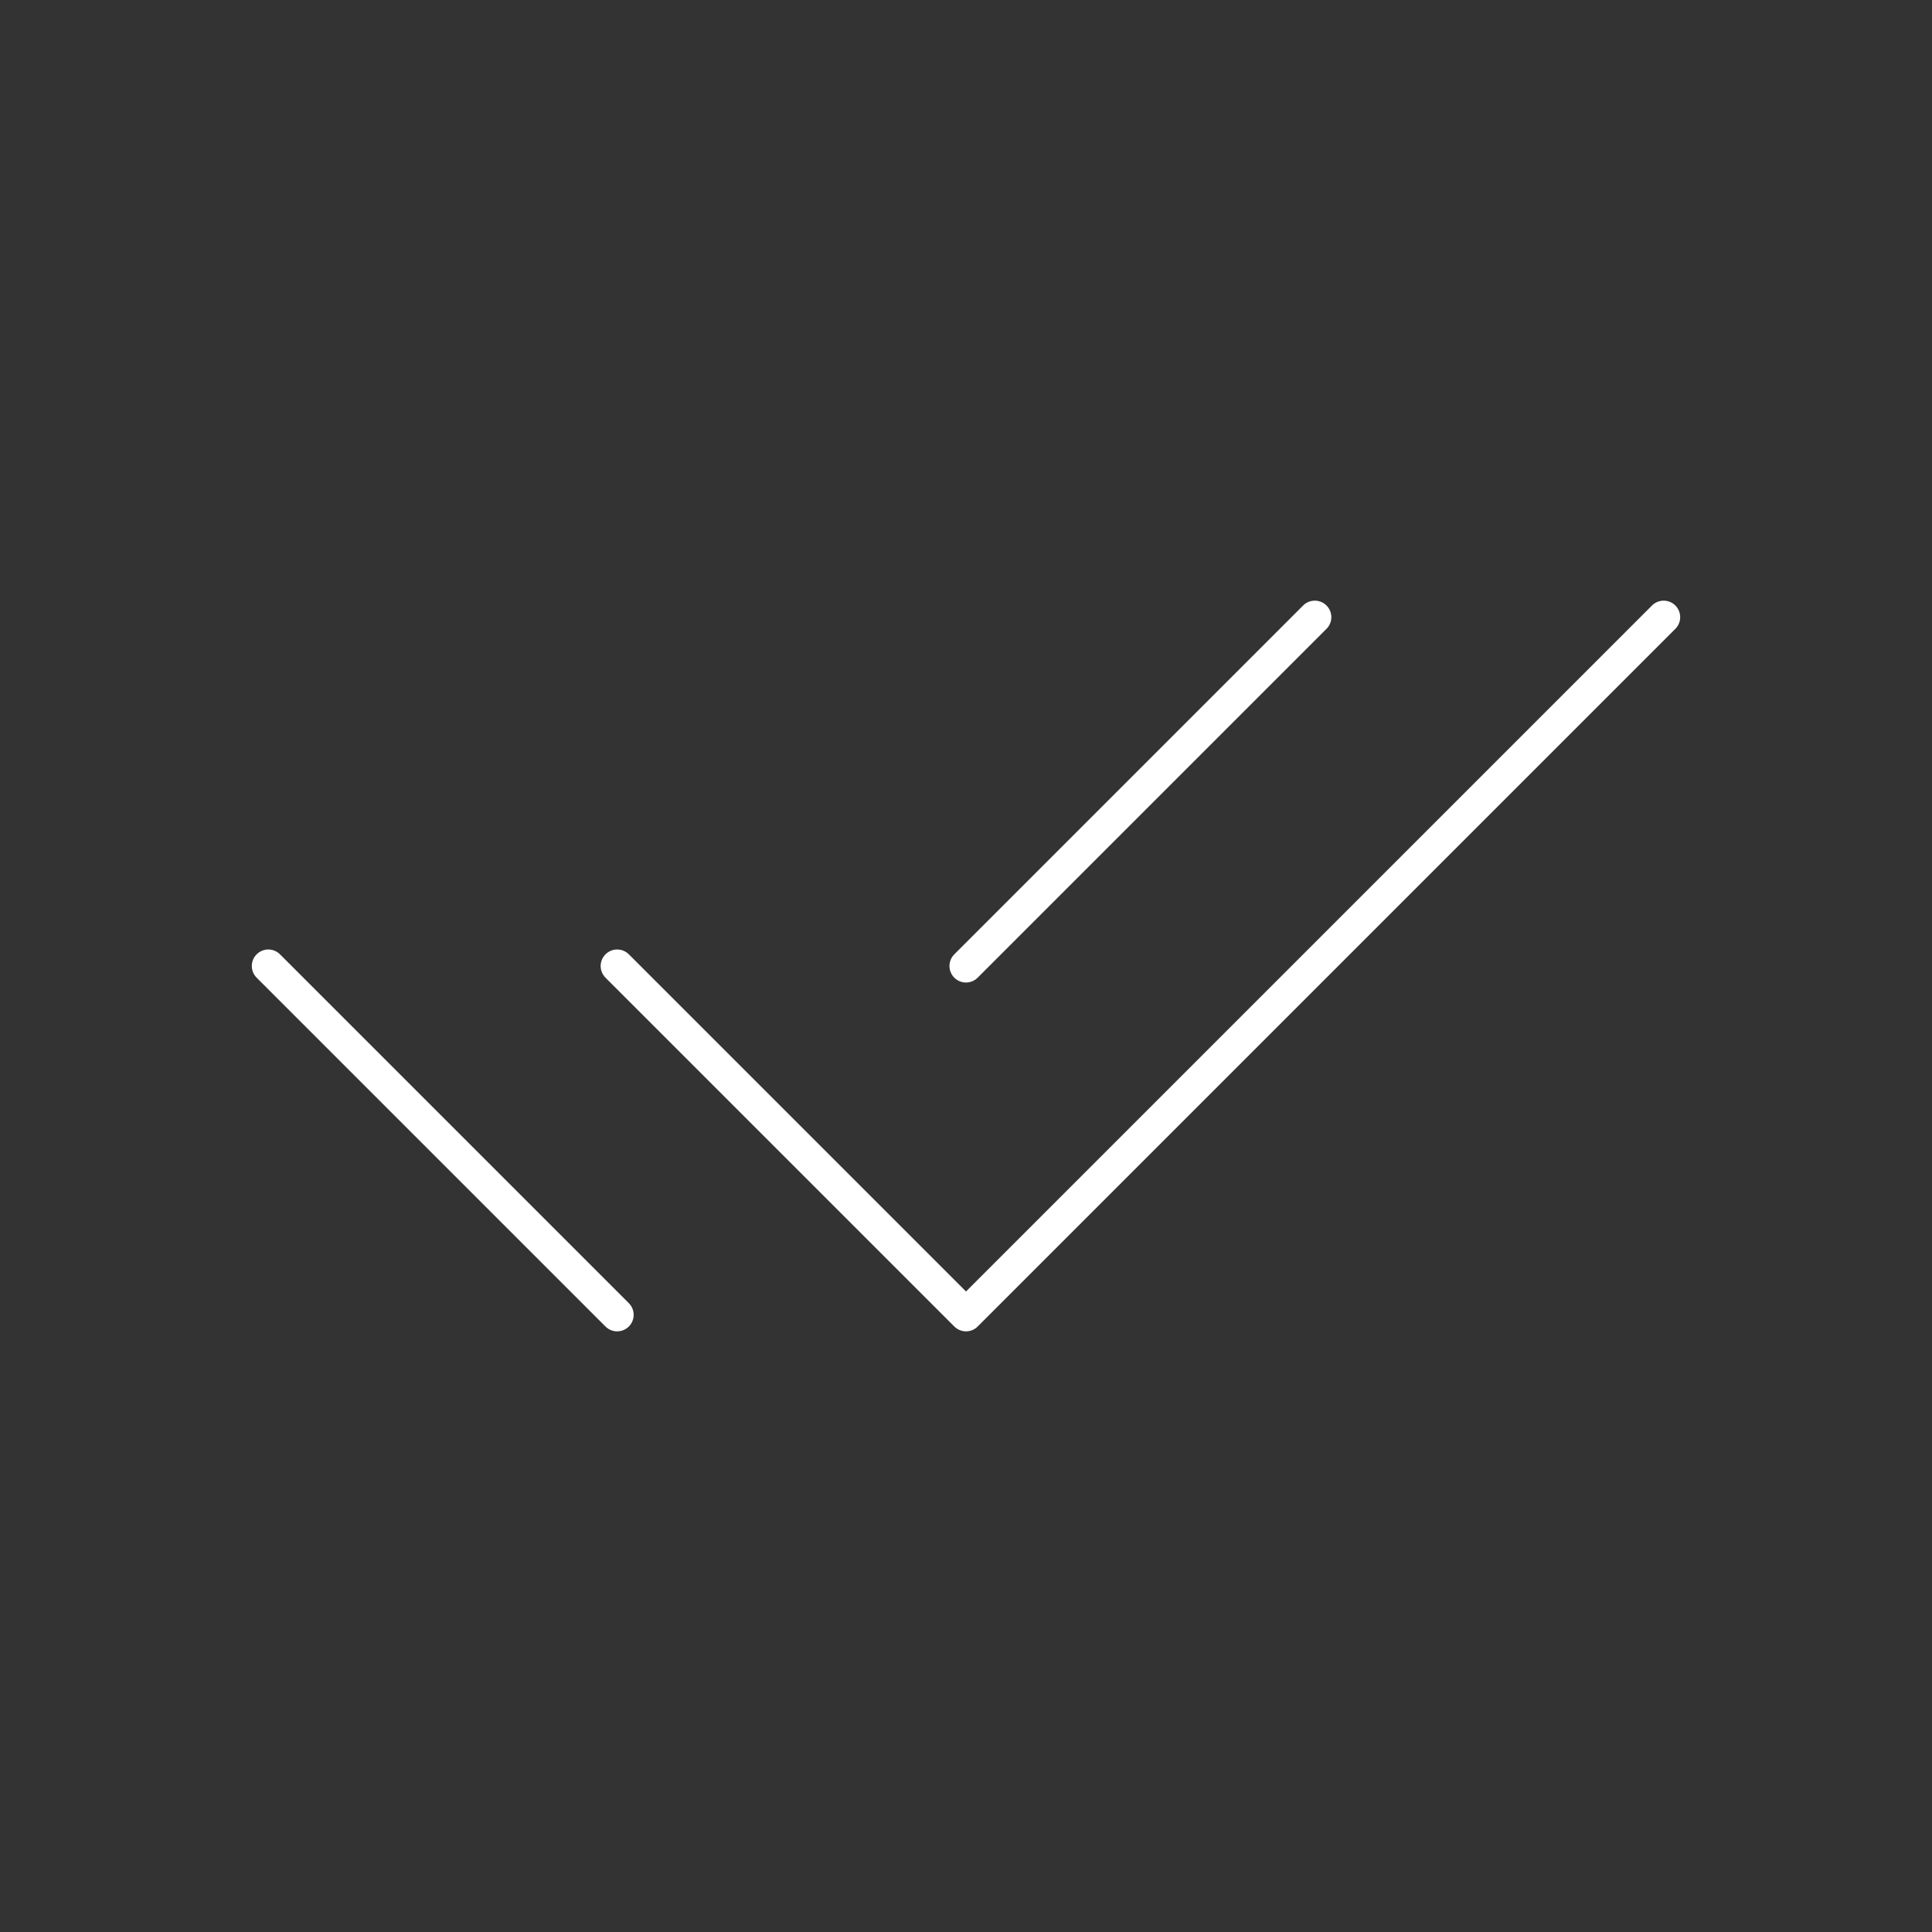 <svg width="117" height="117" viewBox="0 0 117 117" fill="none" xmlns="http://www.w3.org/2000/svg">
<rect x="0" y="0" width="117" height="117" fill="#333333" stroke="none"/>
<path d="M37.375 58.5L58.5 79.625L100.75 37.375M16.249 58.5L37.374 79.625M58.499 58.5L79.624 37.375" stroke="white" stroke-width="2" stroke-linecap="round" stroke-linejoin="round"/>
</svg>
